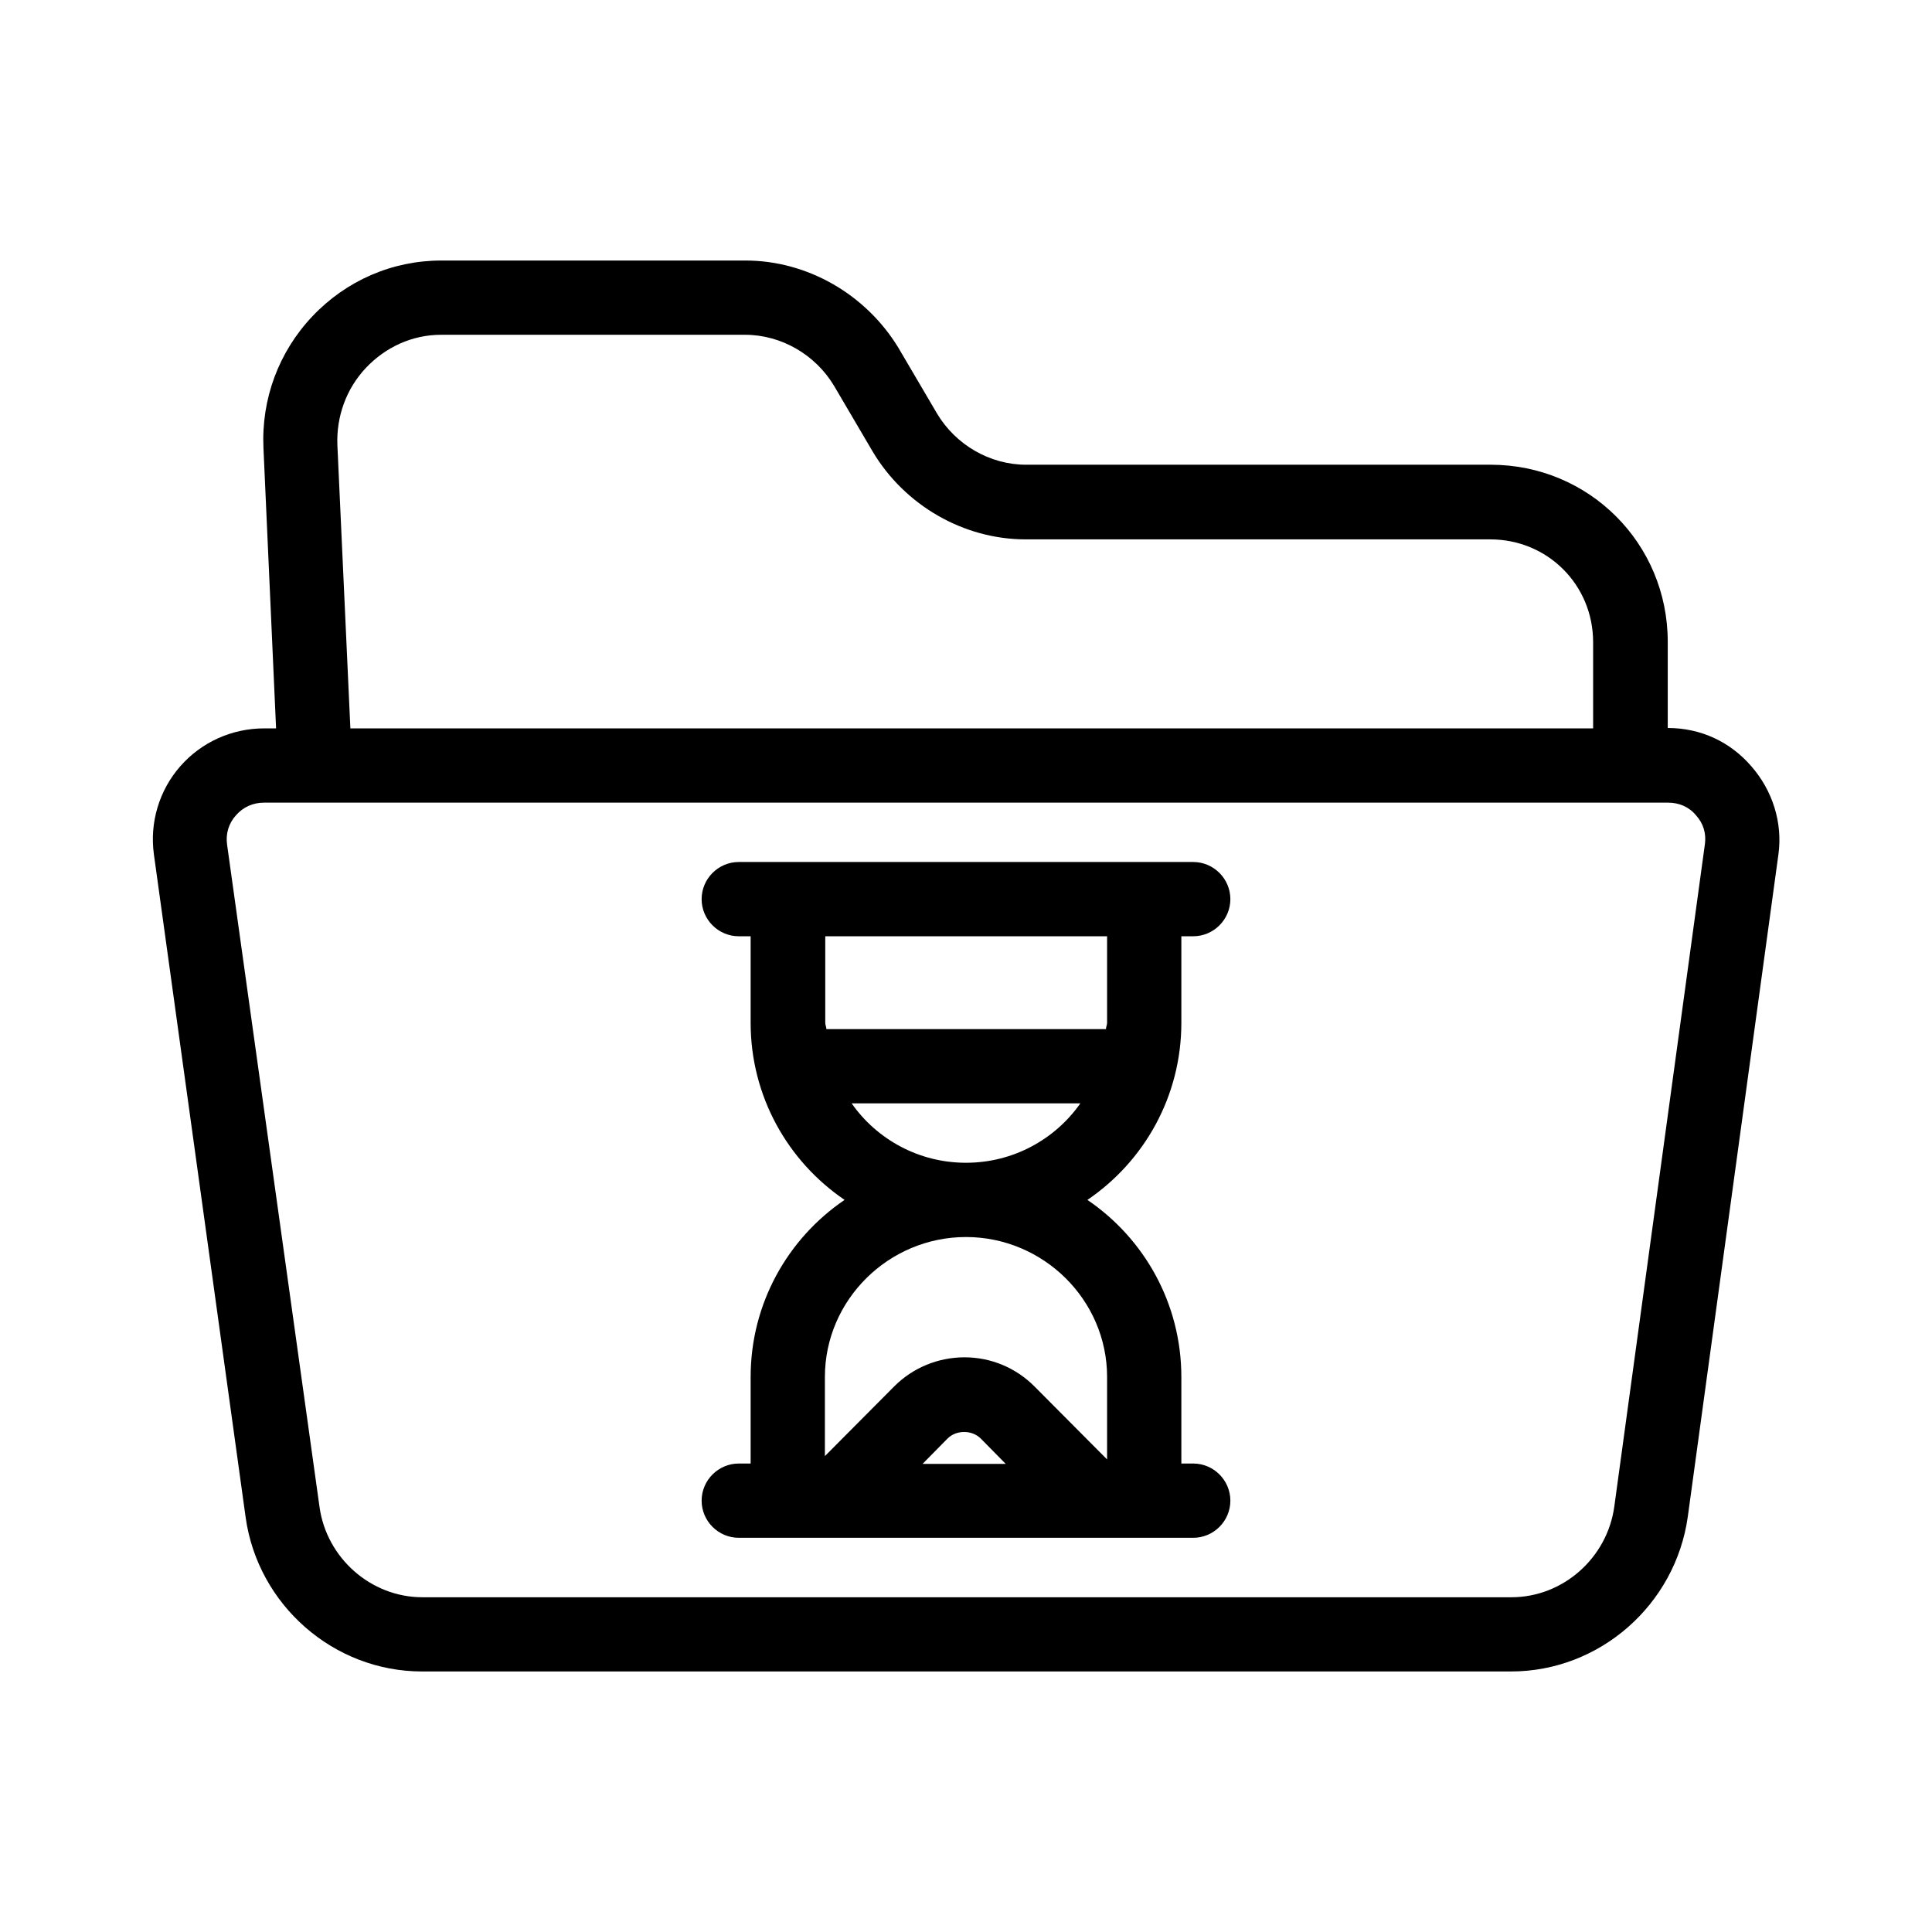 <?xml version="1.0" encoding="UTF-8"?>
<!-- The Best Svg Icon site in the world: iconSvg.co, Visit us! https://iconsvg.co -->
<svg fill="#000000" width="800px" height="800px" version="1.1" viewBox="144 144 512 512" xmlns="http://www.w3.org/2000/svg">
 <g>
  <path d="m608.11 347.06c-5.512-6.394-13.285-10.137-22.141-10.137v-22.828c0-26.074-20.859-46.938-46.938-46.938h-123.1c-9.645 0-18.695-5.312-23.617-13.578l-10.234-17.418c-8.559-14.07-24.008-23.121-40.539-23.121h-80.59c-12.988 0-25.191 5.312-34.145 14.762-8.953 9.445-13.578 21.941-12.988 34.934l3.344 74.293-3.144-0.004c-8.562 0-16.629 3.641-22.238 10.035-5.609 6.394-8.168 14.957-6.988 23.418l24.305 175.64c3.246 23.223 23.32 40.836 46.738 40.836h288.61c23.52 0 43.59-17.711 46.84-41.031l24.008-175.45c1.184-8.461-1.574-17.02-7.184-23.418zm-367.13-105.58c5.215-5.512 12.301-8.758 19.875-8.758h80.59c9.645 0 18.695 5.312 23.617 13.578l10.234 17.418c8.461 14.168 24.008 23.223 40.539 23.223h123.1c15.152 0 27.258 12.004 27.258 27.258v22.828h-329.34l-3.445-75.078c-0.293-7.578 2.363-14.961 7.578-20.469zm354.83 126.25-24.008 175.55c-1.871 13.578-13.578 24.008-27.258 24.008h-288.61c-13.676 0-25.387-10.43-27.258-23.91l-24.5-175.55c-0.395-2.856 0.395-5.609 2.363-7.773 1.871-2.164 4.527-3.344 7.379-3.344h372.15c2.856 0 5.512 1.082 7.379 3.344 1.969 2.164 2.754 4.824 2.363 7.676z"/>
  <path d="m457.07 415.05v-22.93h3.148c5.41 0 9.84-4.43 9.84-9.84s-4.43-9.84-9.84-9.84h-120.44c-5.41 0-9.84 4.43-9.84 9.84s4.43 9.84 9.84 9.84h3.148v22.926c0 19.484 9.84 36.703 24.895 46.938-15.055 10.234-24.895 27.457-24.895 46.938v22.93h-3.148c-5.41 0-9.84 4.43-9.84 9.84 0 5.41 4.43 9.84 9.84 9.84h120.44c5.41 0 9.84-4.43 9.84-9.84 0-5.41-4.43-9.84-9.84-9.84h-3.148v-22.926c0-19.484-9.84-36.703-24.895-46.938 15.055-10.234 24.895-27.457 24.895-46.938zm-68.586 116.9 6.594-6.691c1.18-1.18 2.754-1.77 4.43-1.77 1.672 0 3.246 0.59 4.43 1.77l6.594 6.691zm48.906-23.027v21.844l-19.285-19.387c-4.922-4.922-11.512-7.676-18.5-7.676s-13.676 2.754-18.598 7.676l-18.402 18.504v-20.961c0-20.469 16.926-37.098 37.391-37.098 20.469 0.004 37.395 16.633 37.395 37.098zm-67.699-72.52h60.613c-6.691 9.543-17.809 15.742-30.309 15.742-12.496 0.004-23.613-6.195-30.305-15.742zm67.699-21.352c0 0.59-0.297 1.082-0.297 1.672h-74.094c0-0.59-0.297-1.082-0.297-1.672v-22.93h74.688z"/>
 </g>
</svg>